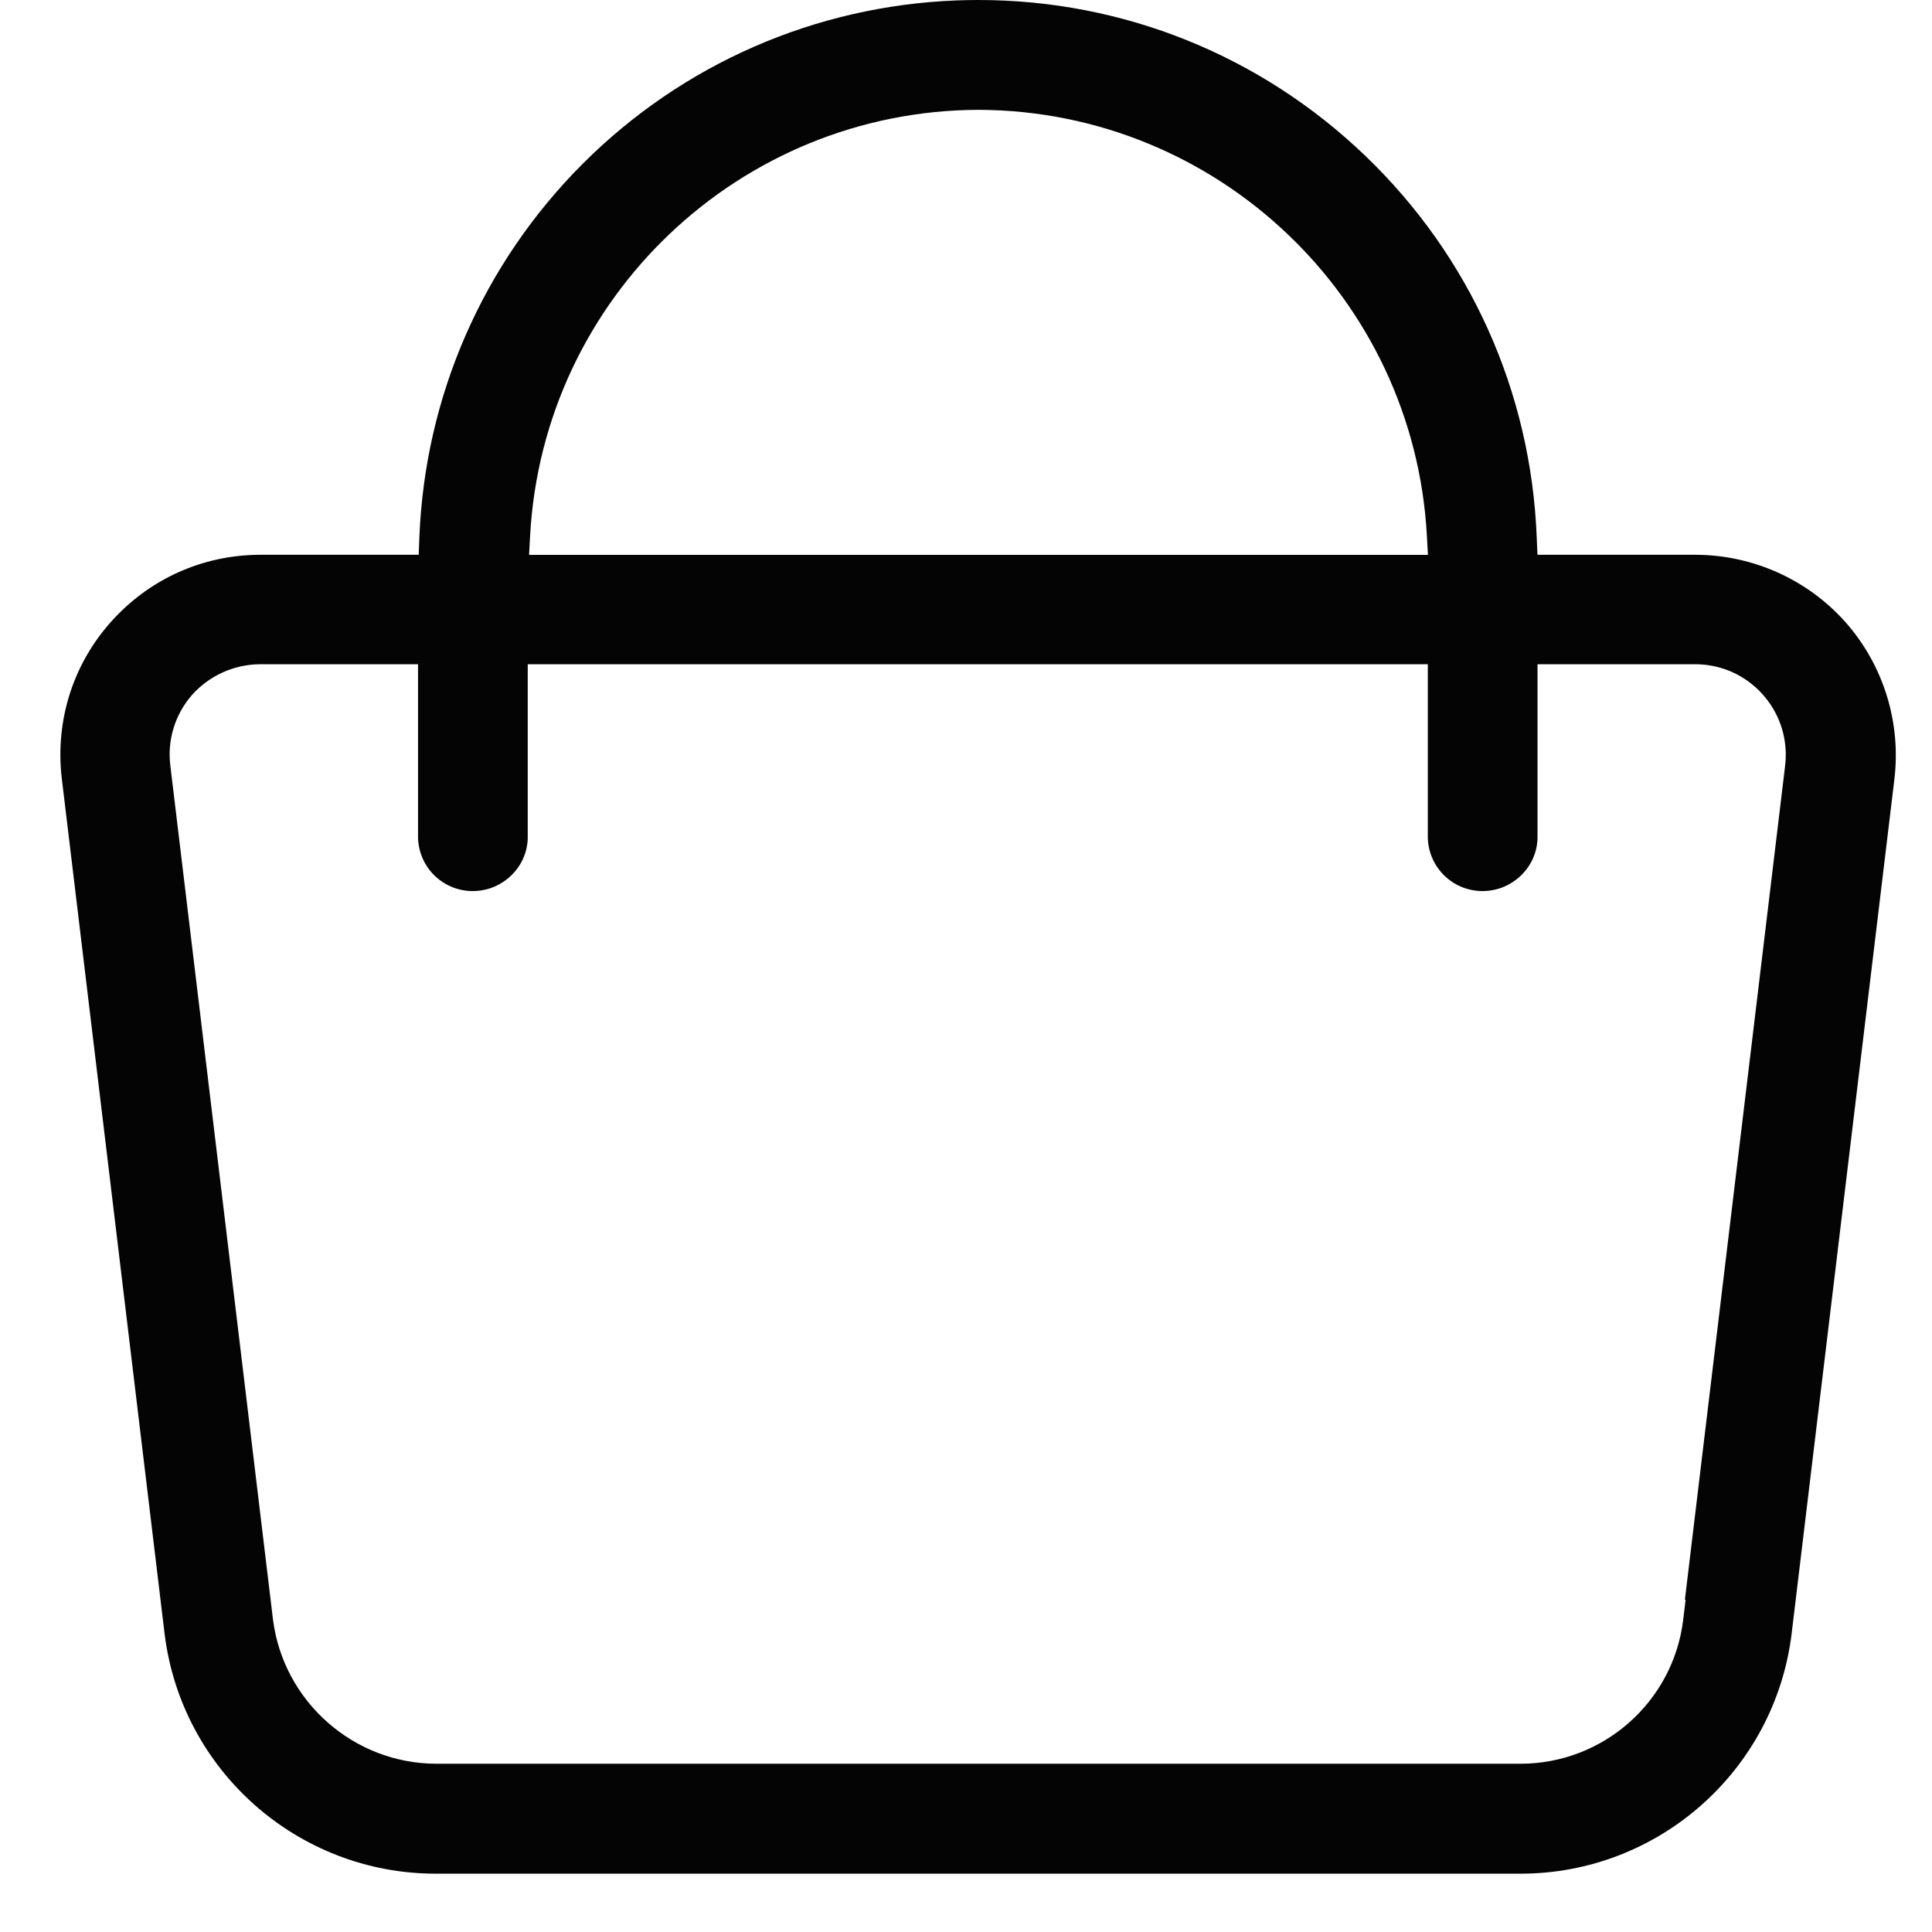 <svg width="32" height="32" viewBox="0 0 32 32" fill="none" xmlns="http://www.w3.org/2000/svg">
<path d="M7.218 31.034C4.93 31.034 2.999 29.322 2.725 27.051L1.025 12.907C1.008 12.773 1 12.638 1 12.505C0.999 11.62 1.343 10.788 1.969 10.161C2.594 9.535 3.426 9.19 4.311 9.189H6.935L6.946 8.903C7.037 6.565 7.998 4.367 9.652 2.712C11.306 1.058 13.505 0.097 15.842 0.007C15.963 0.002 16.086 0 16.206 0C18.604 0 20.88 0.917 22.614 2.581C24.352 4.249 25.36 6.495 25.453 8.903L25.465 9.189H28.085C29.033 9.191 29.939 9.598 30.569 10.307C31.196 11.017 31.49 11.965 31.377 12.907L29.676 27.051C29.402 29.322 27.471 31.034 25.184 31.034H7.218ZM4.304 11.002C3.875 11.005 3.465 11.191 3.18 11.511C2.897 11.835 2.767 12.264 2.822 12.687L4.522 26.829C4.696 28.182 5.854 29.206 7.216 29.213H25.184C26.555 29.213 27.714 28.188 27.879 26.829L27.919 26.496H27.907L29.567 12.685C29.574 12.625 29.578 12.564 29.578 12.503C29.578 12.103 29.422 11.726 29.139 11.442C28.856 11.158 28.479 11.002 28.078 11.002H25.466V13.891C25.45 14.359 25.064 14.742 24.589 14.758C24.578 14.759 24.567 14.759 24.557 14.759C24.065 14.759 23.666 14.373 23.649 13.881L23.649 11.002H8.741V13.891C8.725 14.359 8.339 14.742 7.864 14.758C7.853 14.759 7.842 14.759 7.832 14.759C7.339 14.759 6.941 14.373 6.924 13.881L6.924 11.002H4.304ZM16.205 1.819C12.255 1.833 8.994 4.933 8.78 8.877L8.763 9.19H23.651L23.634 8.877C23.42 4.932 20.158 1.832 16.207 1.819H16.205Z" fill="#040405"/>
</svg>
